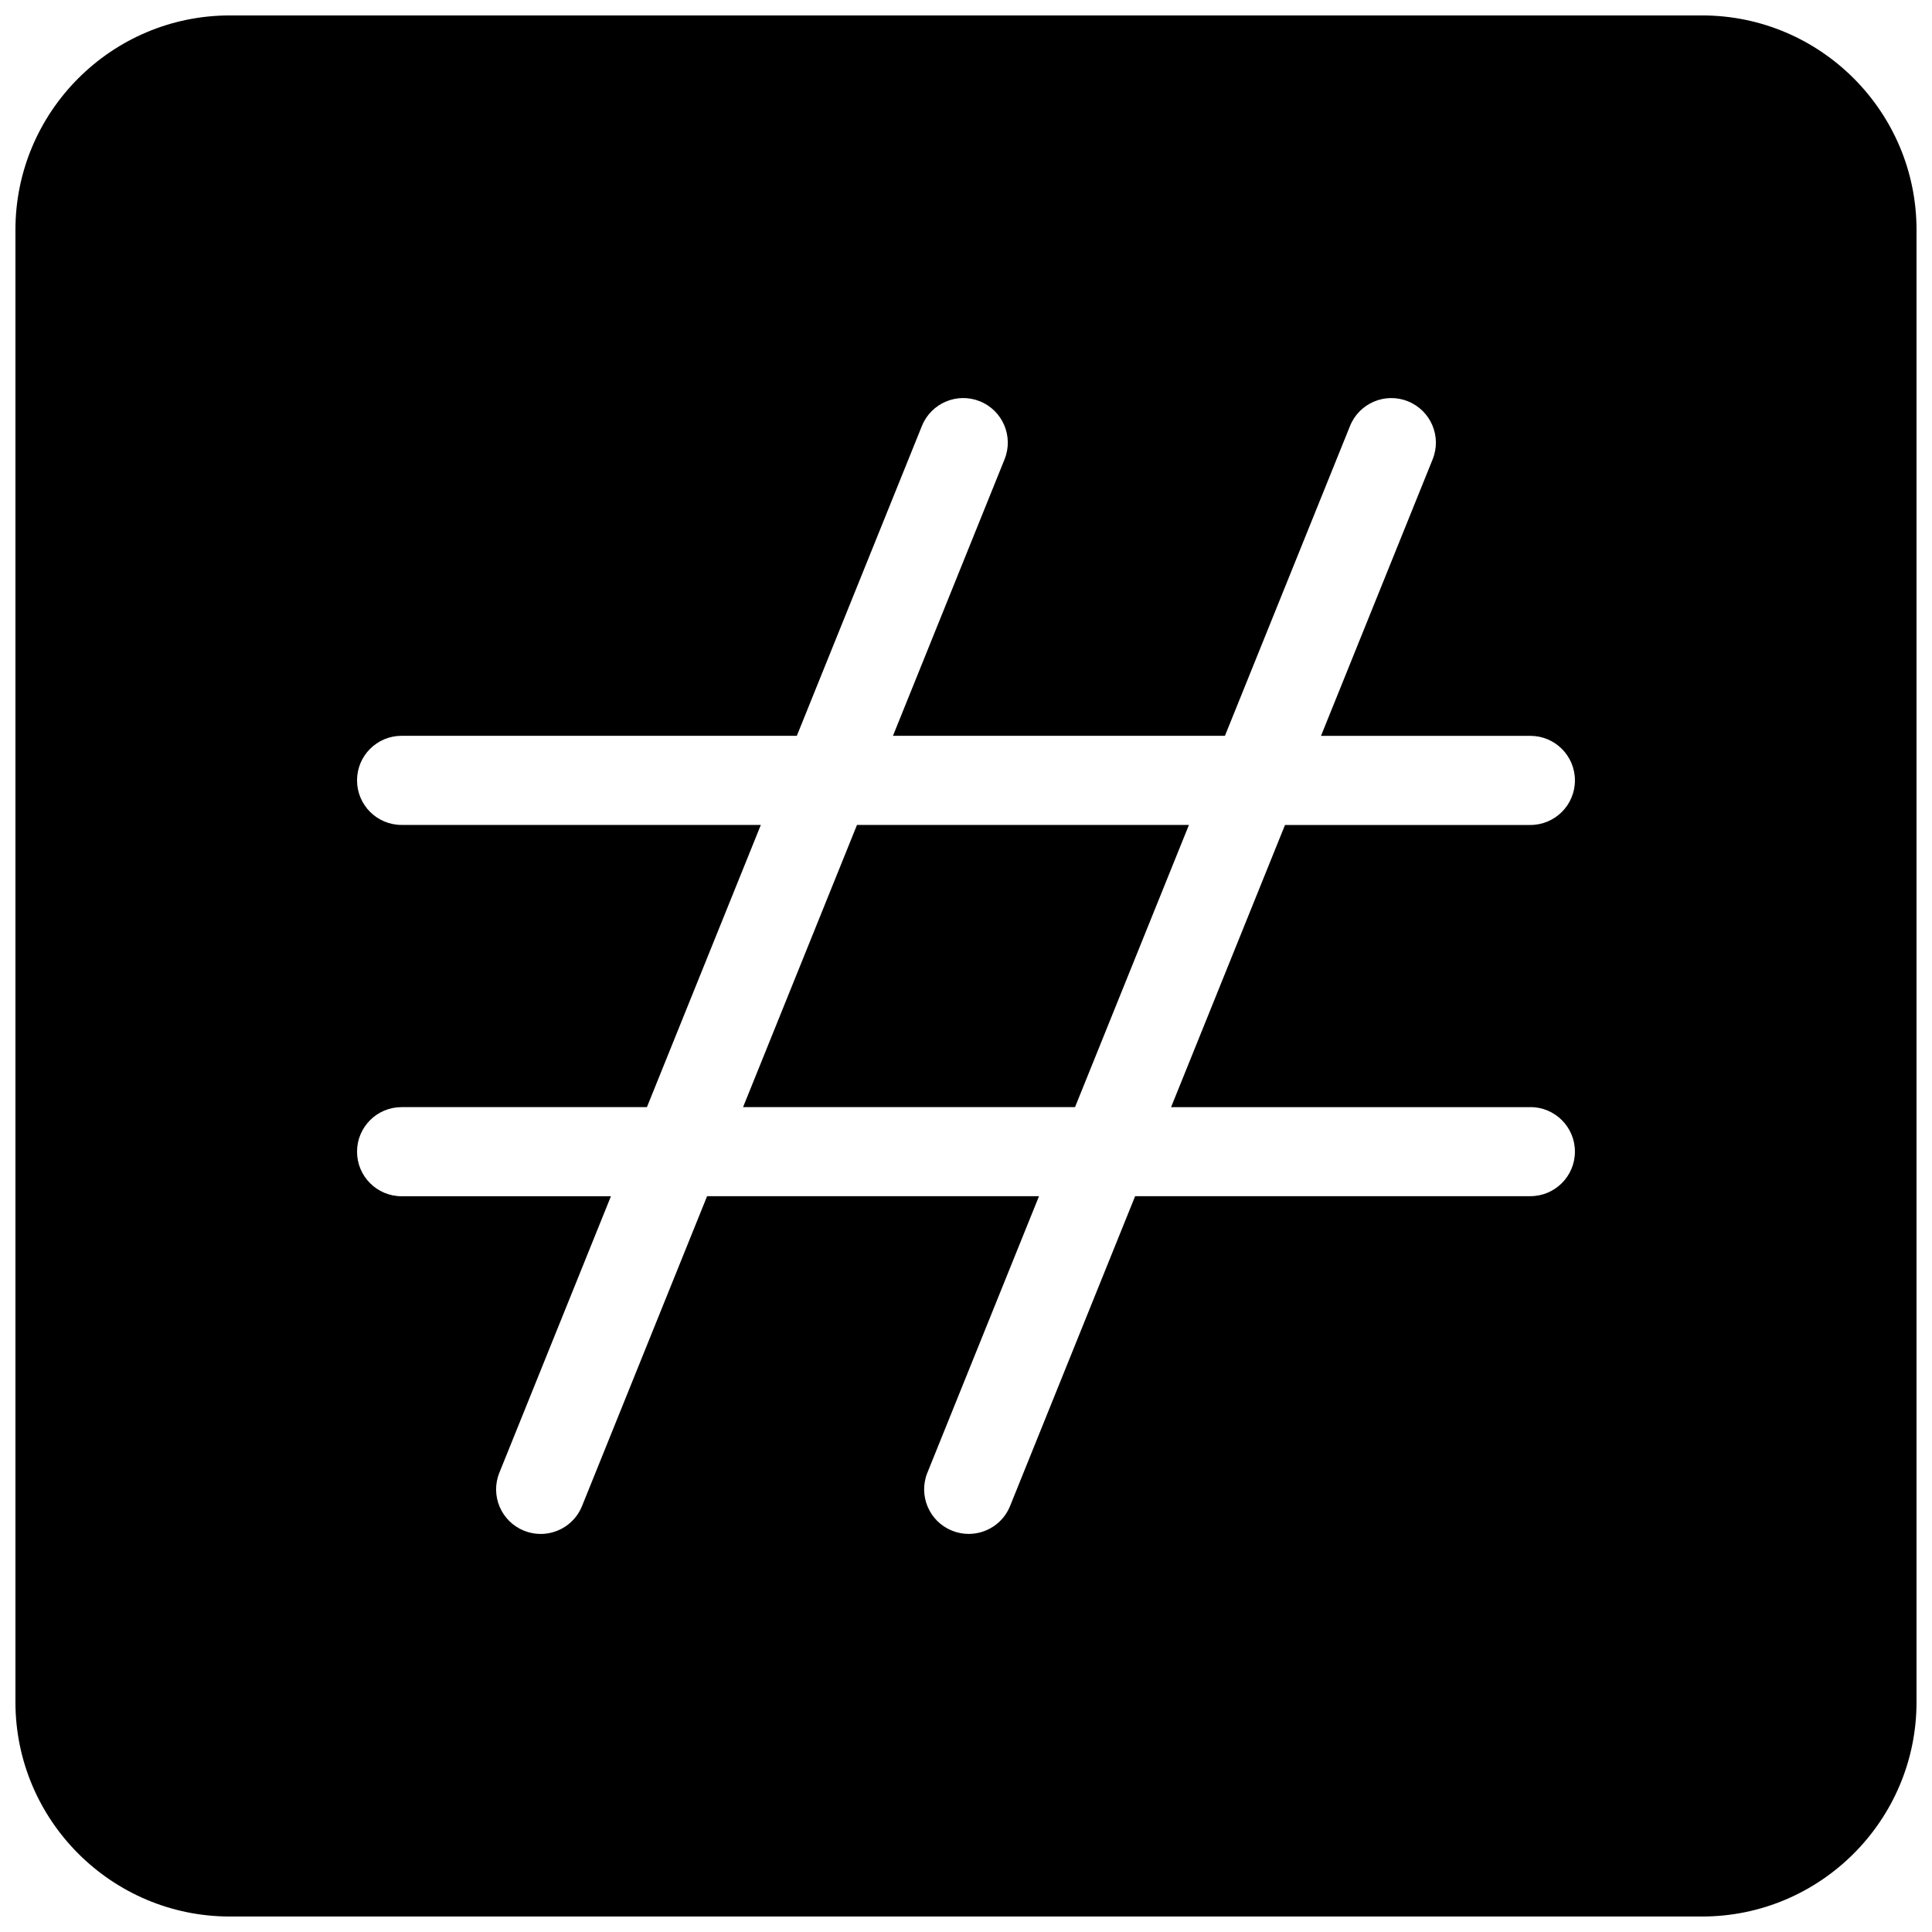 <?xml version="1.0" encoding="UTF-8"?>
<!-- Uploaded to: ICON Repo, www.svgrepo.com, Generator: ICON Repo Mixer Tools -->
<svg width="800px" height="800px" version="1.1" viewBox="144 144 512 512" xmlns="http://www.w3.org/2000/svg">
 <defs>
  <clipPath id="a">
   <path d="m148.09 148.09h503.81v503.81h-503.81z"/>
  </clipPath>
 </defs>
 <g clip-path="url(#a)">
  <path d="m595.07 148.09h-390.16c-31.332 0-56.82 25.496-56.82 56.828v390.15c0 31.34 25.488 56.828 56.82 56.828h390.16c31.34 0 56.828-25.488 56.828-56.828v-390.16c0-31.332-25.488-56.82-56.828-56.82zm-45.508 289.3c6.519 0 11.809 5.281 11.809 11.801s-5.289 11.809-11.809 11.809h-104.74l-33.148 82.121c-1.852 4.598-6.289 7.383-10.957 7.383-1.473 0-2.969-0.277-4.418-0.859-6.047-2.434-8.973-9.312-6.535-15.359l29.582-73.281-87.965 0.004-33.141 82.121c-1.859 4.598-6.281 7.383-10.957 7.383-1.473 0-2.969-0.277-4.418-0.859-6.047-2.434-8.973-9.312-6.535-15.359l29.574-73.281-55.48 0.004c-6.527 0-11.809-5.289-11.809-11.809 0-6.519 5.281-11.809 11.809-11.809h65.016l30.188-74.785h-95.203c-6.527 0-11.809-5.281-11.809-11.809s5.281-11.809 11.809-11.809h104.74l33.148-82.113c2.441-6.047 9.328-8.98 15.375-6.535 6.039 2.441 8.973 9.328 6.527 15.375l-29.574 73.273h87.977l33.148-82.105c2.434-6.047 9.32-8.988 15.367-6.535 6.055 2.449 8.973 9.328 6.527 15.375l-29.582 73.273 55.484 0.004c6.519 0 11.809 5.281 11.809 11.809 0 6.527-5.289 11.809-11.809 11.809h-65.023l-30.195 74.785 95.219-0.004z"/>
 </g>
 <path d="m340.92 437.4h87.973l30.188-74.785h-87.969z"/>
</svg>
